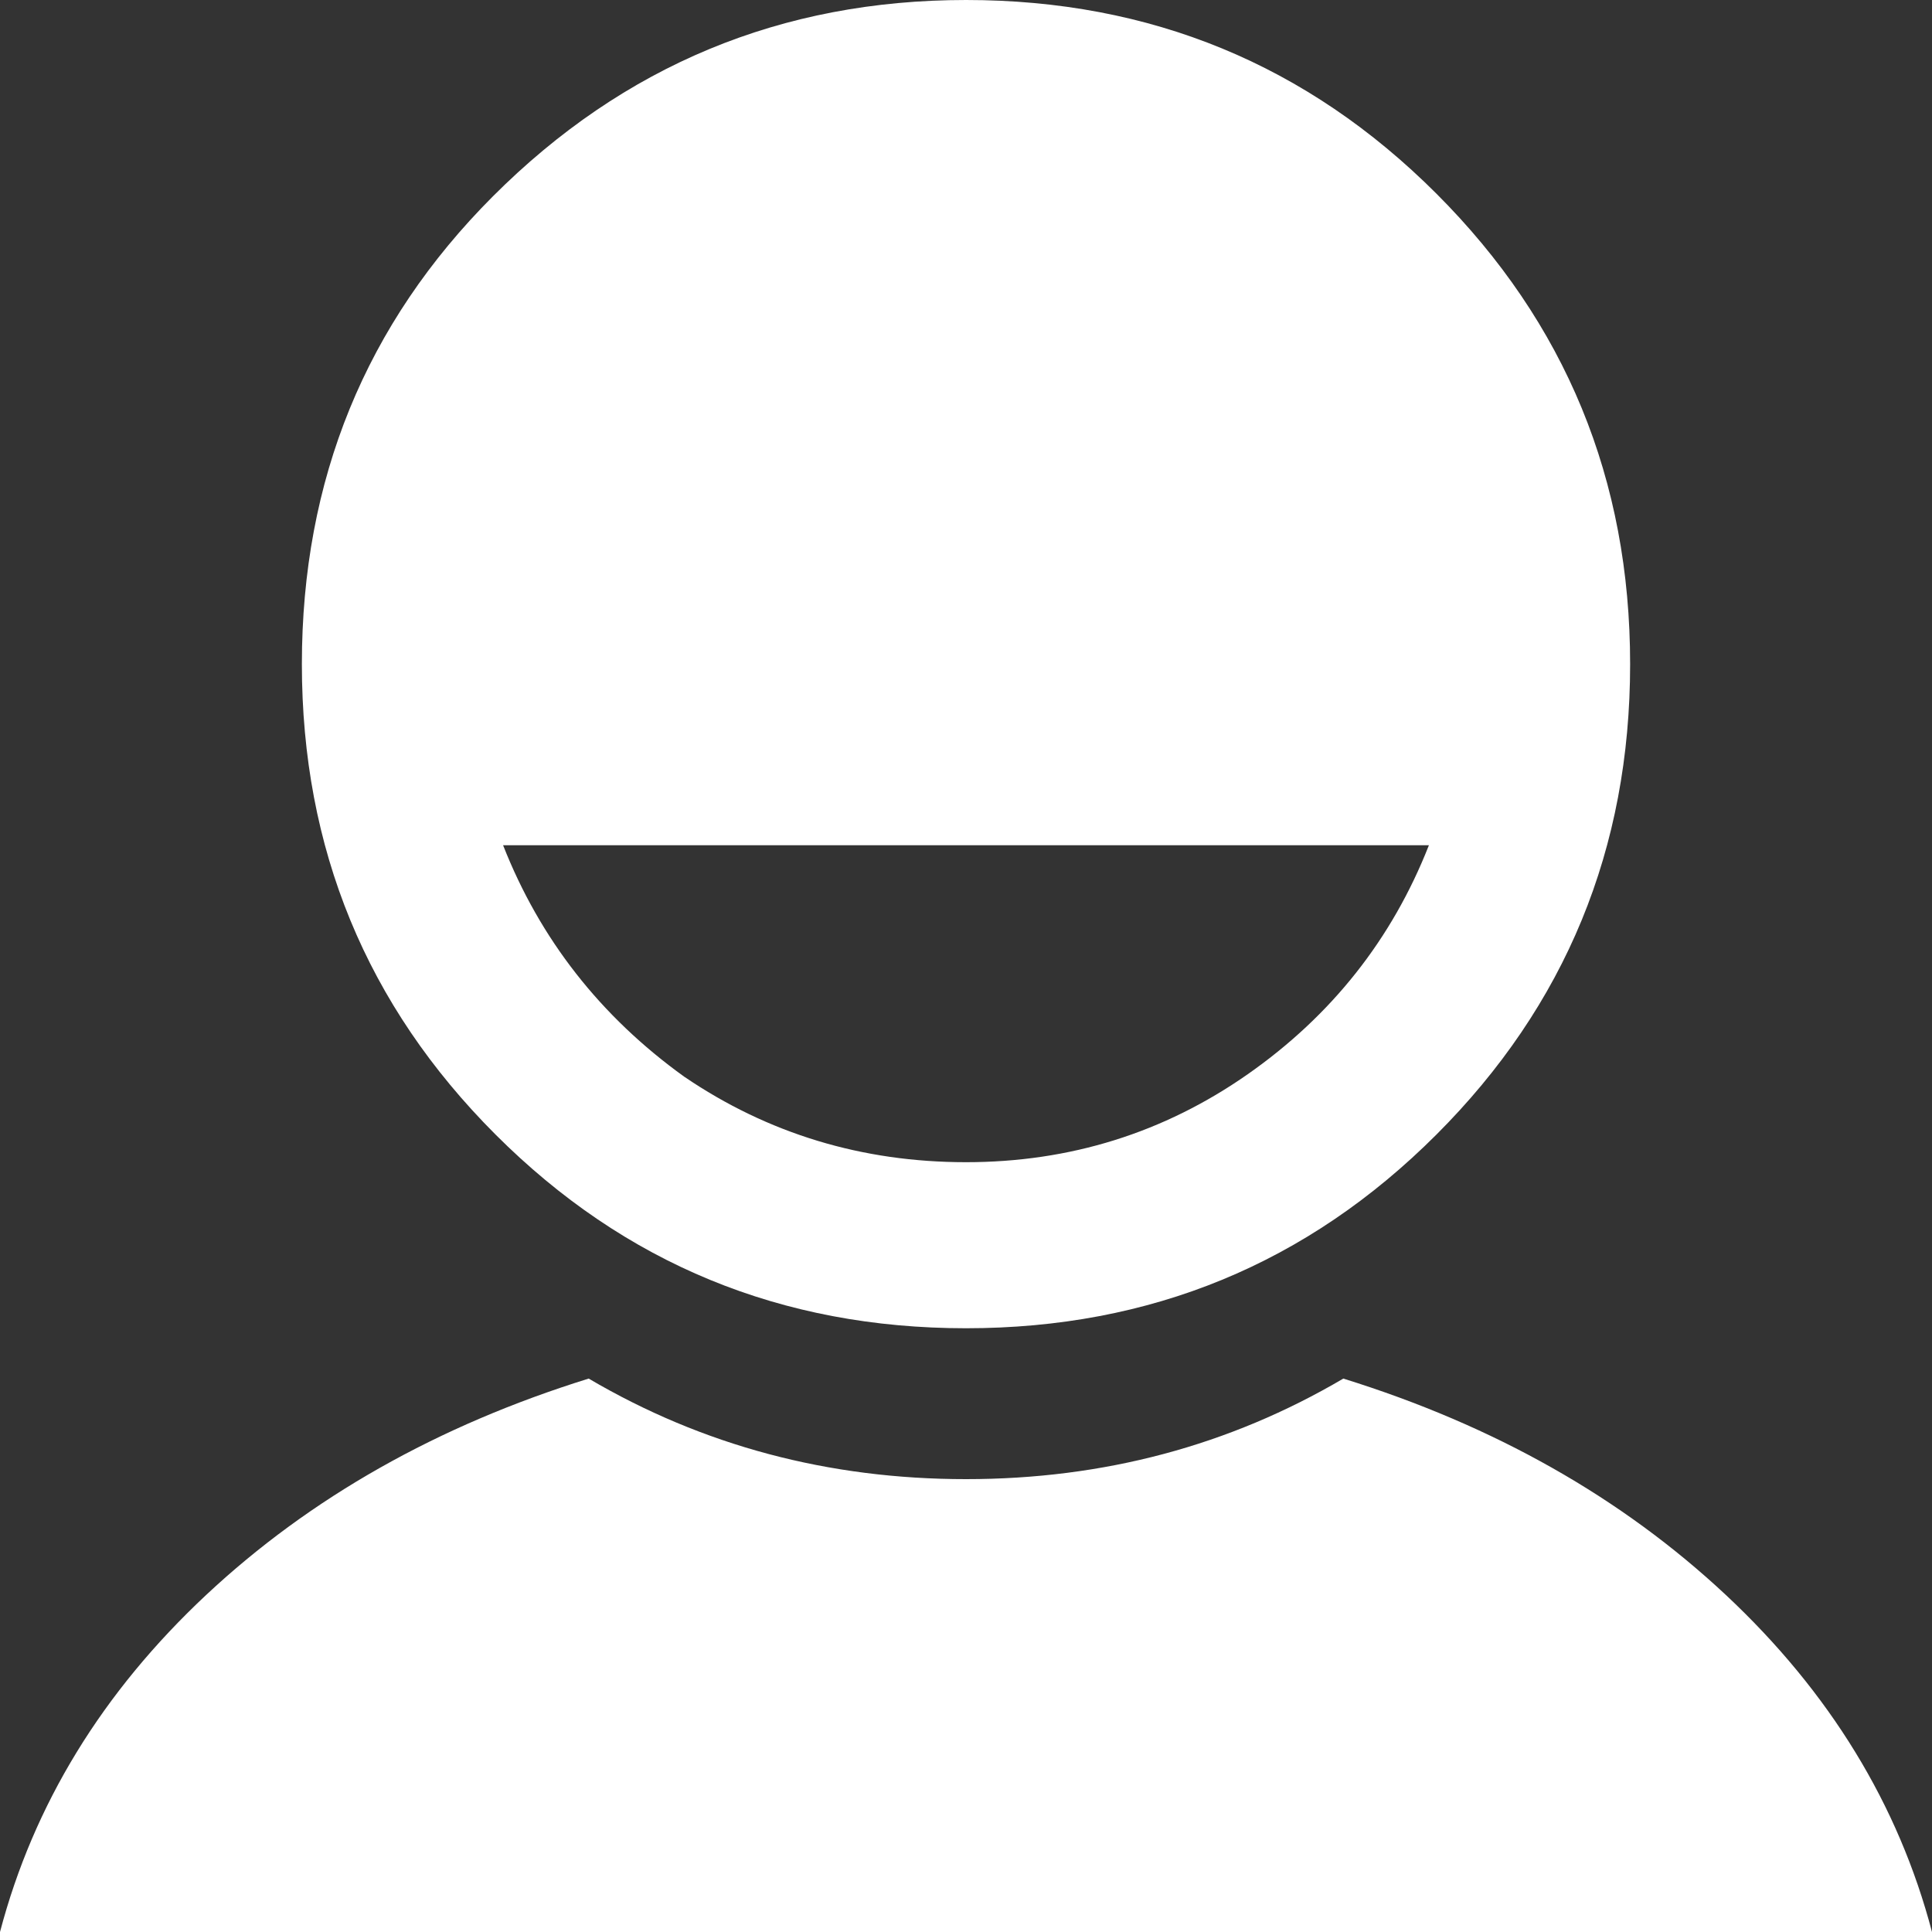 <svg xmlns="http://www.w3.org/2000/svg" width="20" height="20" viewBox="0 0 20 20">
  <rect x="0" y="0" width="20" height="20" fill="#333333" stroke="none"/>
  <path fill="#FFF" d="M10,13.75 C11.91,13.75 13.533,13.082 14.87,11.745 C16.207,10.408 16.875,8.785 16.875,6.875 C16.875,4.965 16.207,3.342 14.87,2.005 C13.533,0.668 11.91,0 10,0 C8.09,0 6.458,0.677 5.104,2.031 C3.785,3.351 3.125,4.965 3.125,6.875 C3.125,8.785 3.793,10.408 5.13,11.745 C6.467,13.082 8.09,13.75 10,13.75 Z M10,12.031 C8.924,12.031 7.951,11.736 7.083,11.146 C6.215,10.521 5.59,9.722 5.208,8.75 L5.208,8.75 L14.792,8.75 C14.41,9.722 13.785,10.512 12.917,11.12 C12.049,11.727 11.076,12.031 10,12.031 Z M20,20 C19.653,18.681 18.941,17.517 17.865,16.51 C16.788,15.503 15.469,14.757 13.906,14.271 C12.726,14.965 11.424,15.312 10,15.312 C8.576,15.312 7.274,14.965 6.094,14.271 C4.531,14.757 3.212,15.503 2.135,16.51 C1.059,17.517 0.347,18.681 0,20 L0,20 L20,20 Z"/>
</svg>
